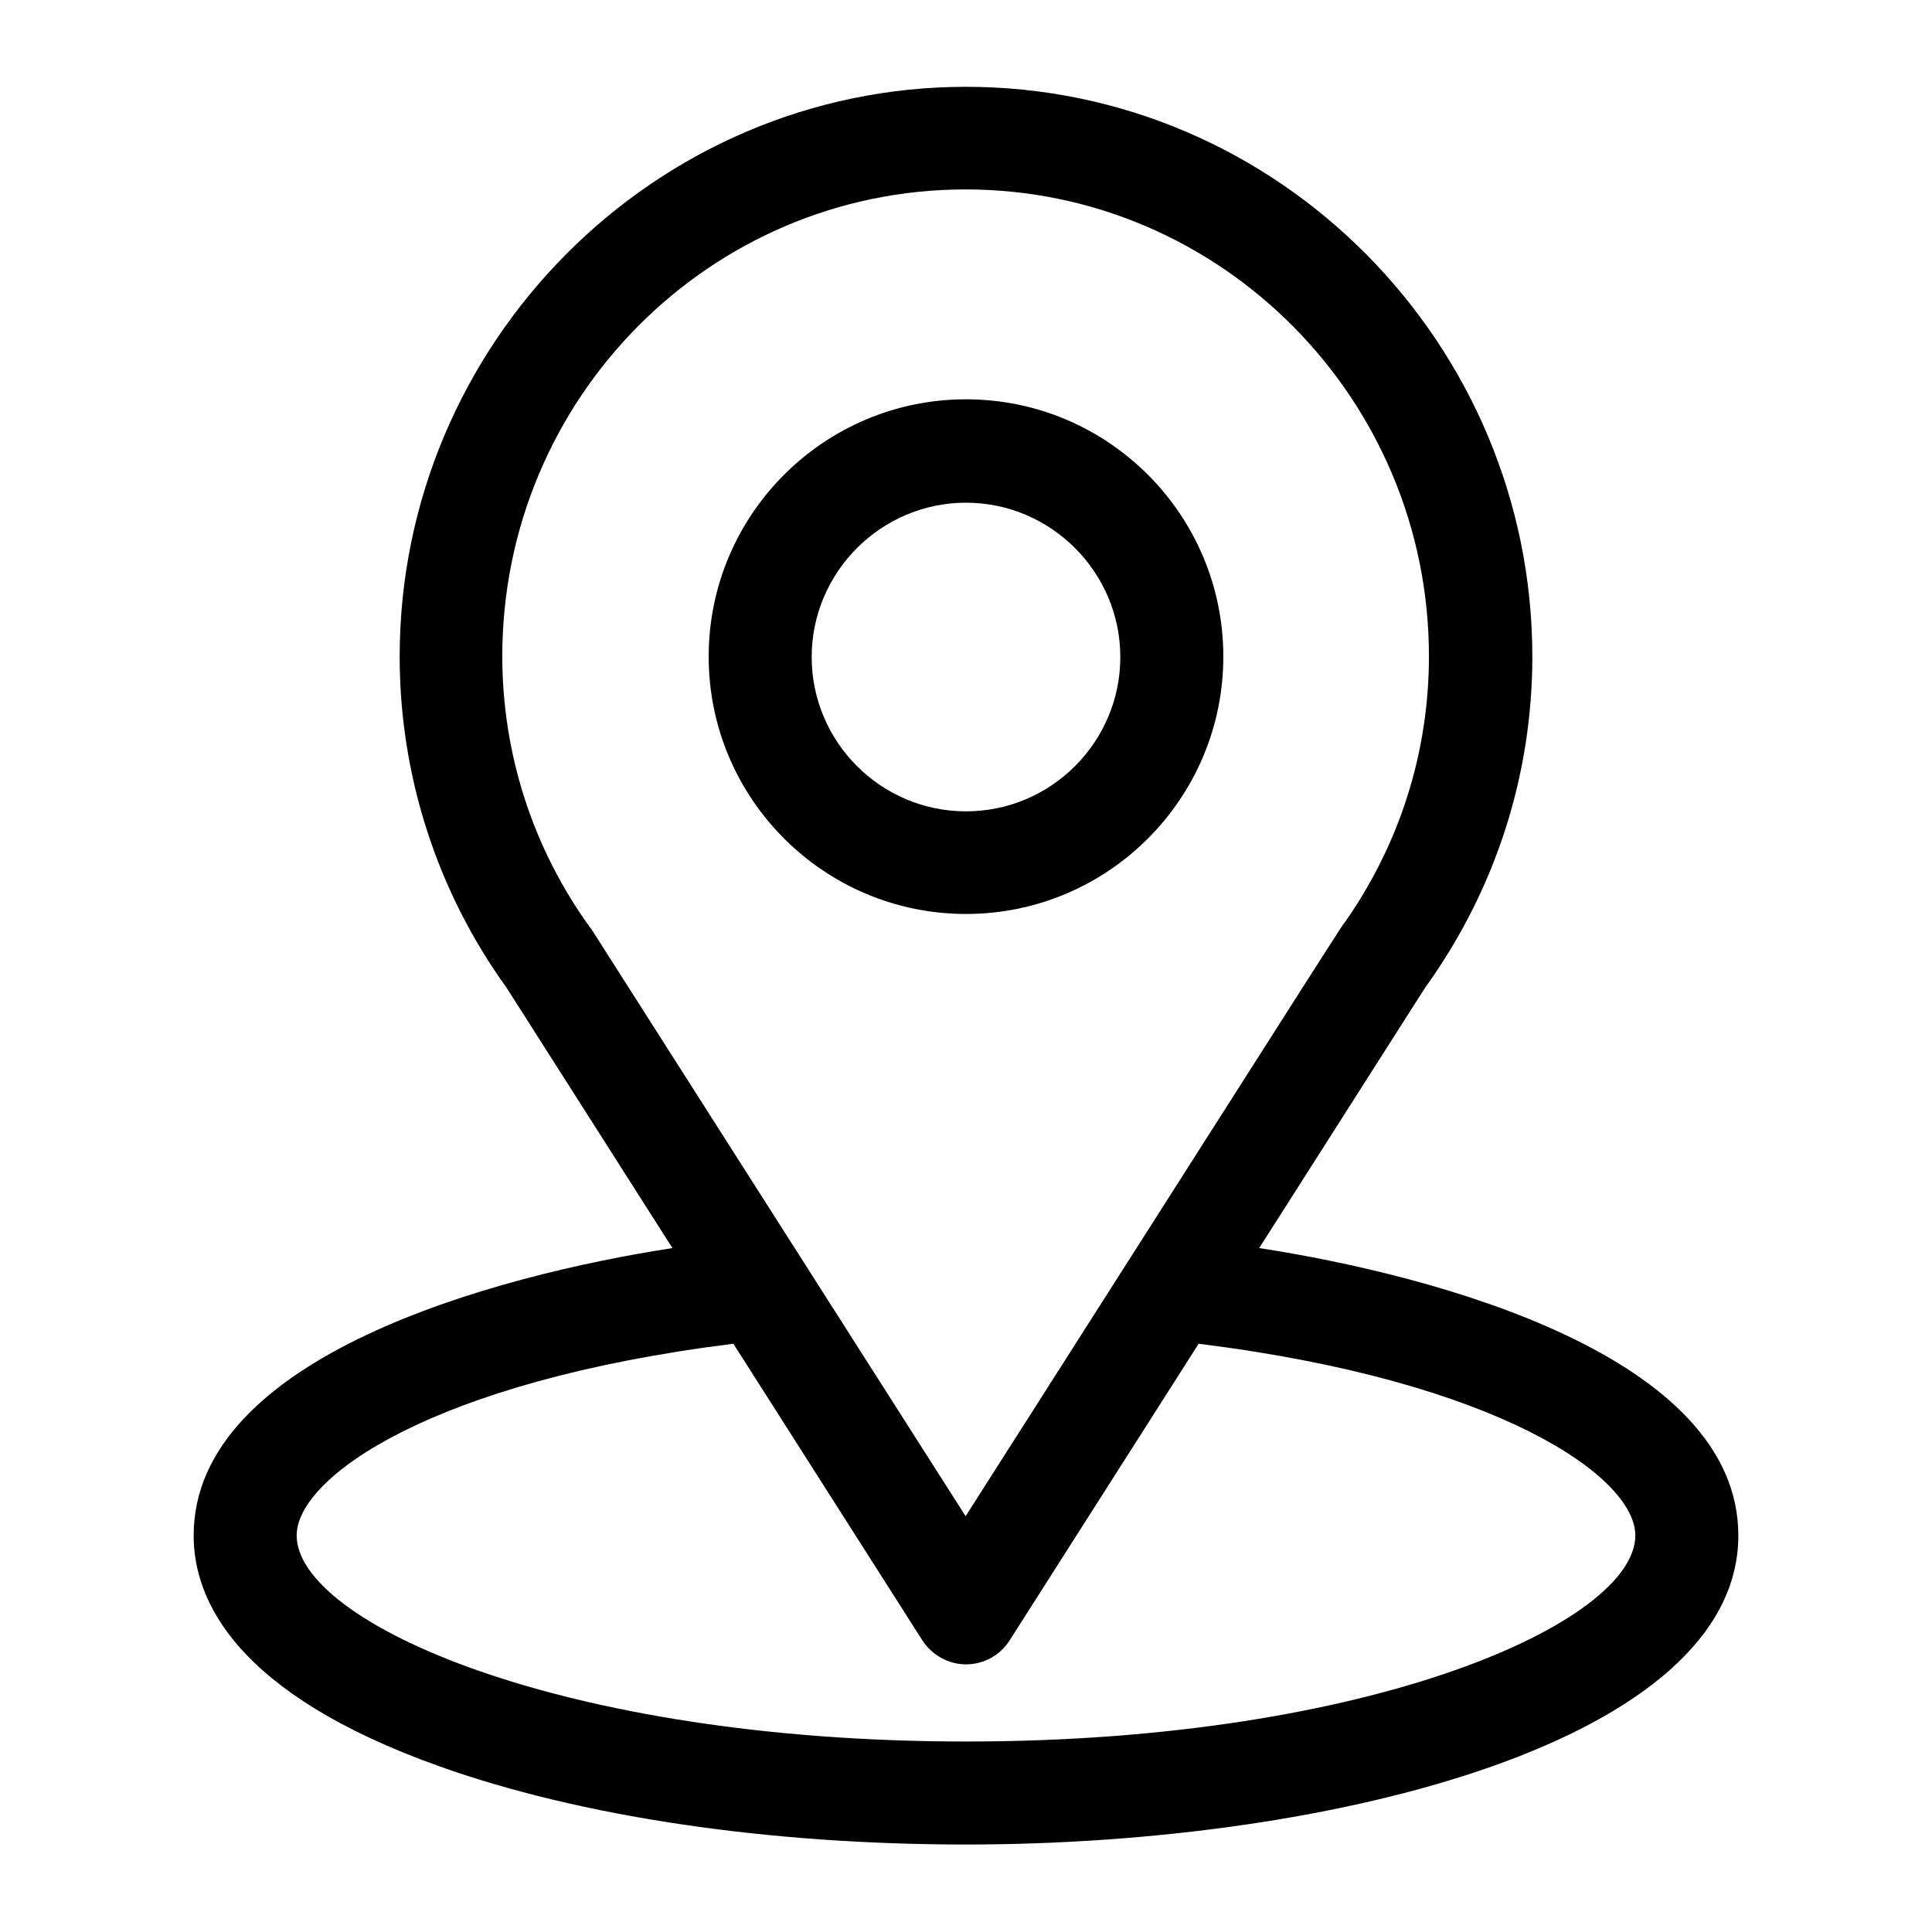 <?xml version="1.0" encoding="utf-8"?>
<!-- Generator: Adobe Illustrator 23.0.2, SVG Export Plug-In . SVG Version: 6.00 Build 0)  -->
<svg version="1.1" id="Calque_1" xmlns="http://www.w3.org/2000/svg" xmlns:xlink="http://www.w3.org/1999/xlink" x="0px" y="0px"
	 viewBox="0 0 500.8 500" style="enable-background:new 0 0 500.8 500;" xml:space="preserve">
<g>
	<g>
		<g>
			<path d="M326.4,323.5c48.5-76.1,42.4-66.6,43.8-68.6c17.6-24.9,27-54.2,27-84.7c0-81-65.7-147.7-146.8-147.7
				c-80.8,0-146.8,66.6-146.8,147.7c0,30.5,9.5,60.6,27.7,85.8l43,67.5c-46,7.1-124.1,28.1-124.1,74.5c0,16.9,11,41,63.6,59.8
				c36.7,13.1,85.2,20.3,136.6,20.3c96.1,0,200.2-27.1,200.2-80.1C450.6,351.6,372.5,330.6,326.4,323.5z M153.6,241.3
				c-0.1-0.2-0.3-0.5-0.5-0.7c-15.2-20.9-22.9-45.6-22.9-70.5c0-66.7,53.7-121,120.1-121c66.2,0,120.1,54.3,120.1,121
				c0,24.9-7.6,48.8-21.9,69.1c-1.3,1.7,5.4-8.7-98.2,153.8L153.6,241.3z M250.4,451.4c-105,0-173.5-30.9-173.5-53.4
				c0-15.1,35.2-40,113.2-49.7l49,76.9c2.5,3.8,6.7,6.2,11.3,6.2c4.6,0,8.8-2.3,11.3-6.2l49-76.9c78,9.7,113.2,34.6,113.2,49.7
				C423.9,420.3,356,451.4,250.4,451.4z"/>
		</g>
	</g>
	<g>
		<g>
			<path d="M250.4,103.5c-36.8,0-66.7,29.9-66.7,66.7s29.9,66.7,66.7,66.7s66.7-29.9,66.7-66.7S287.2,103.5,250.4,103.5z
				 M250.4,210.3c-22.1,0-40-18-40-40s18-40,40-40s40,18,40,40S272.5,210.3,250.4,210.3z"/>
		</g>
	</g>
	<g>
	</g>
	<g>
	</g>
	<g>
	</g>
	<g>
	</g>
	<g>
	</g>
	<g>
	</g>
	<g>
	</g>
	<g>
	</g>
	<g>
	</g>
	<g>
	</g>
	<g>
	</g>
	<g>
	</g>
	<g>
	</g>
	<g>
	</g>
	<g>
	</g>
</g>
</svg>
